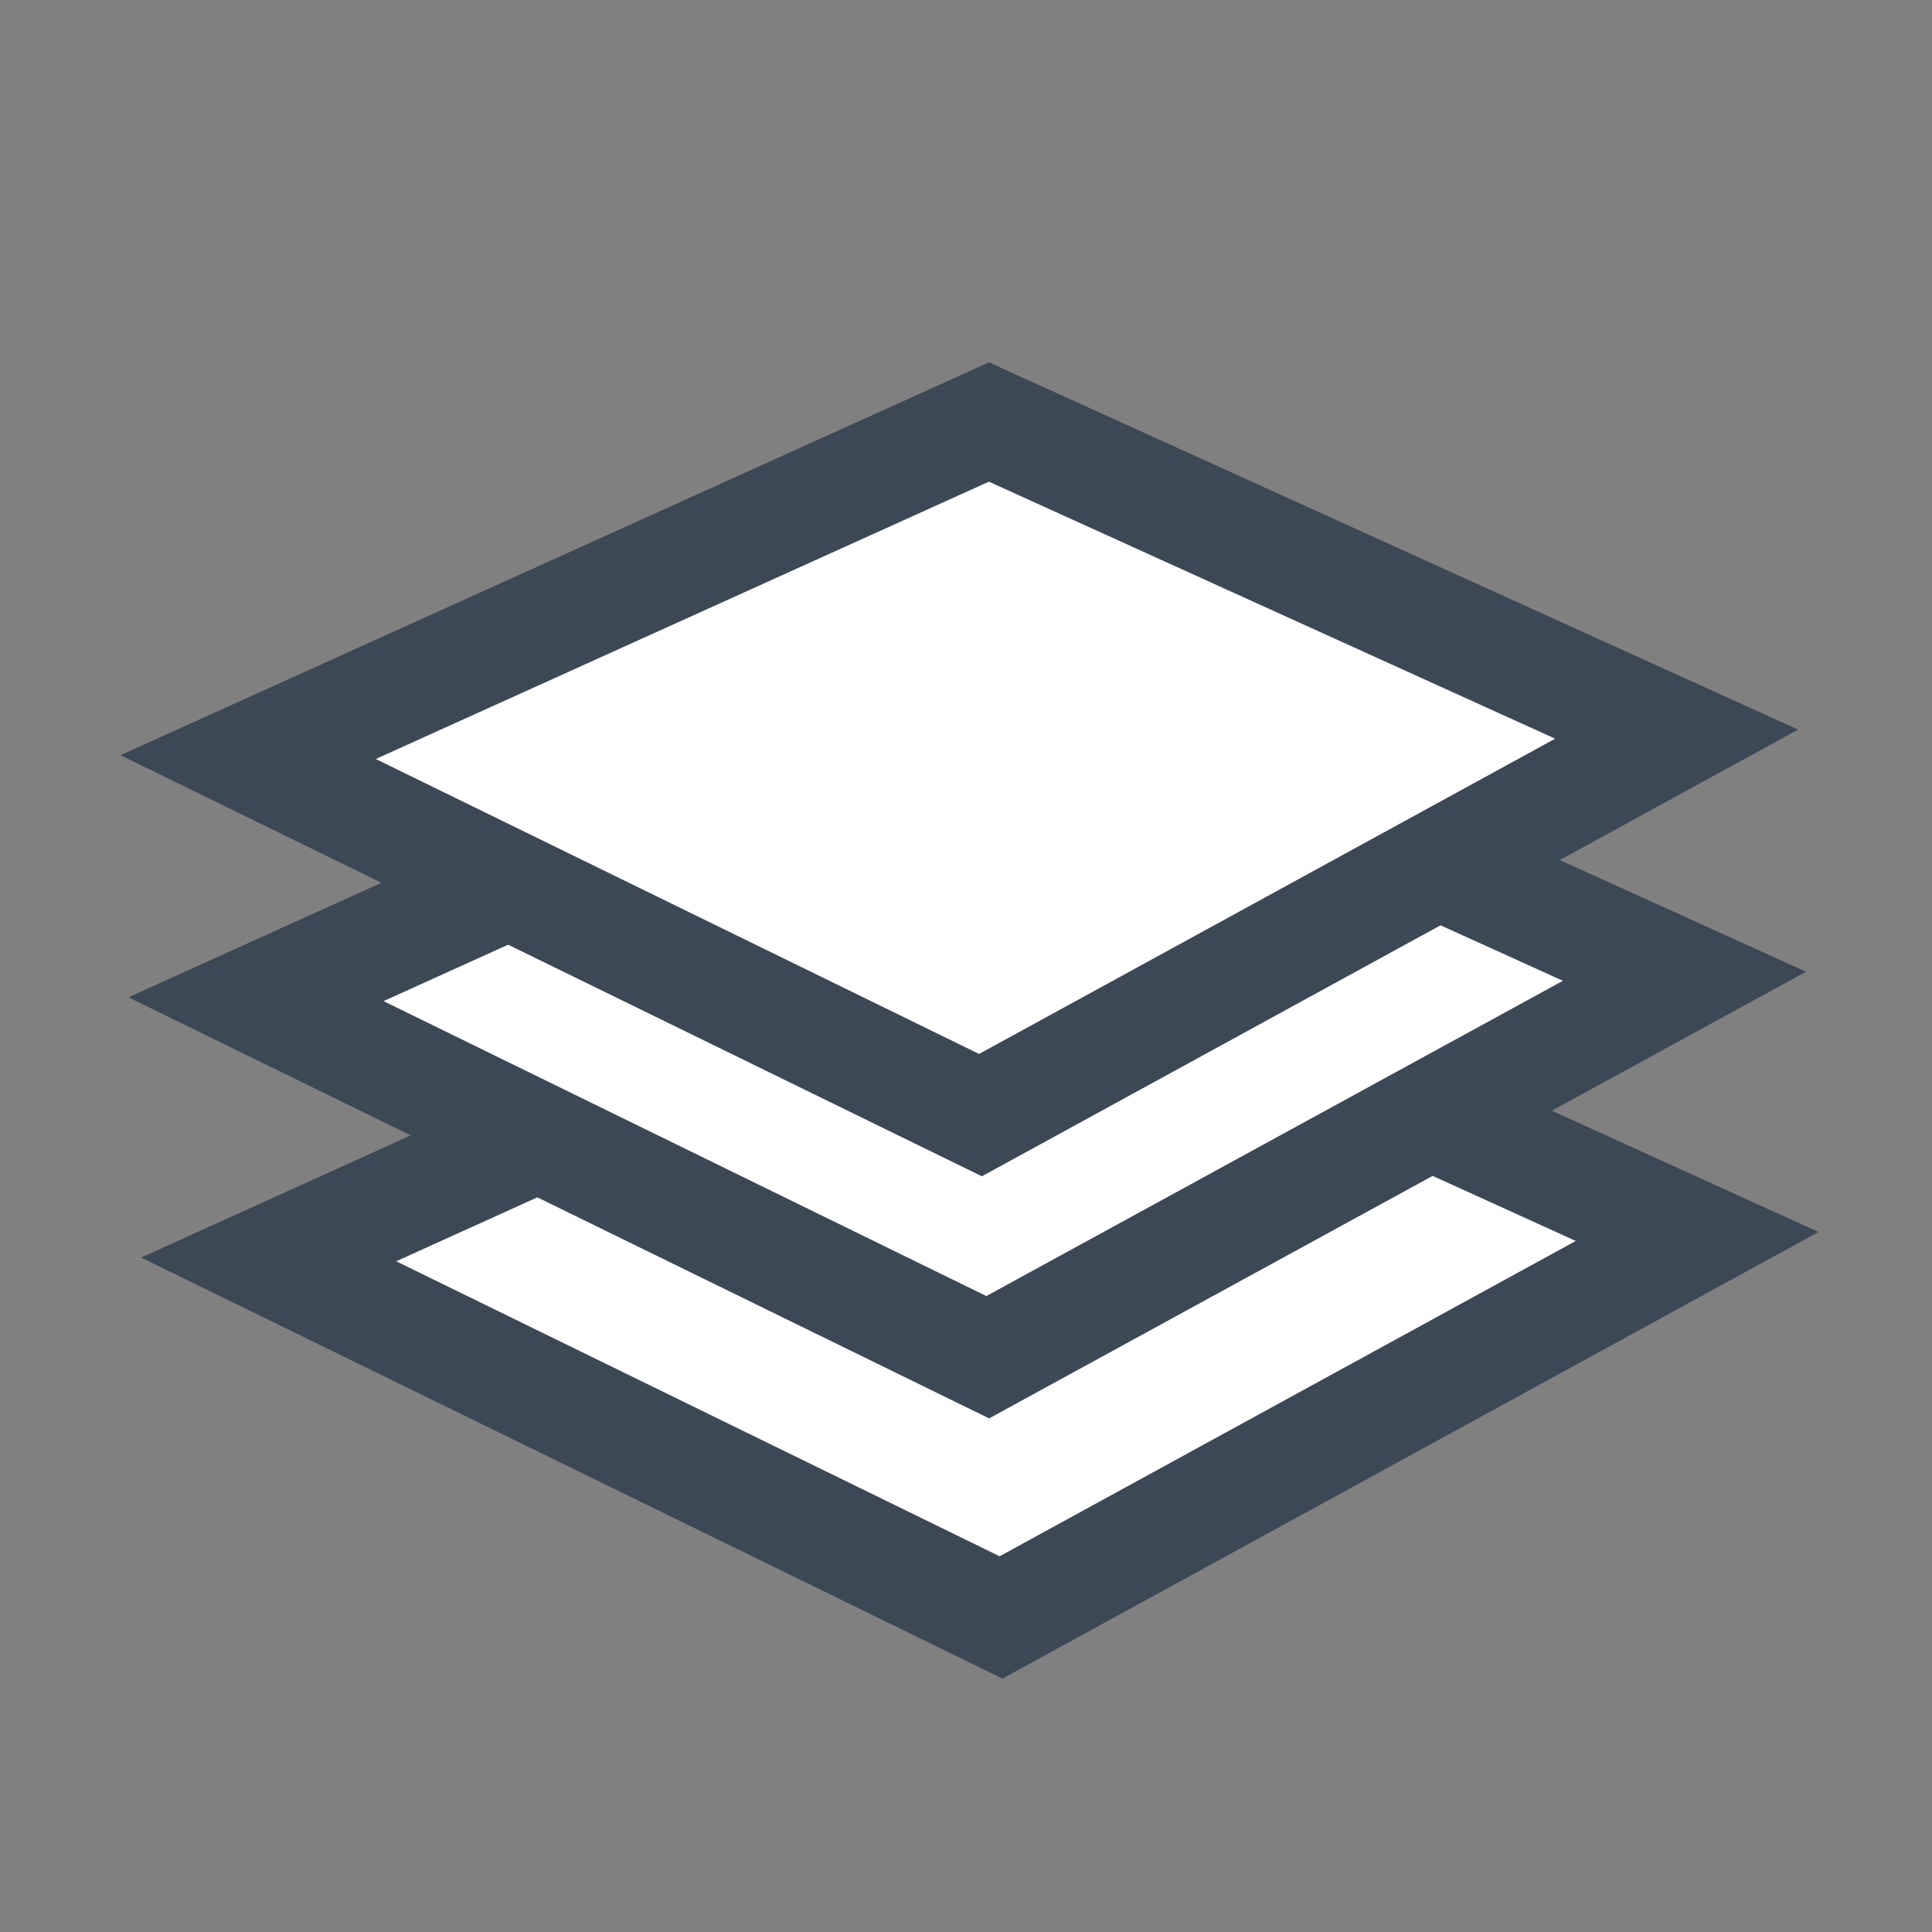 <svg width="32" height="32" viewBox="0 0 32 32" fill="none" xmlns="http://www.w3.org/2000/svg">
<rect x="0" y="0" width="32" height="32" fill="#808080" stroke="none"/>
<path d="M4.45 20.86L16.72 15.3L28.11 20.48L16.58 26.79L4.45 20.86Z" fill="white" stroke="#3C4856" stroke-width="1.8" stroke-miterlimit="10"/>
<path d="M4.24 16.55L16.5 11L27.9 16.17L16.36 22.48L4.24 16.55Z" fill="white" stroke="#3C4856" stroke-width="1.8" stroke-miterlimit="10"/>
<path d="M4.11 12.54L16.38 6.99L27.77 12.16L16.24 18.47L4.11 12.54Z" fill="white" stroke="#3C4856" stroke-width="1.8" stroke-miterlimit="10"/>
</svg>
